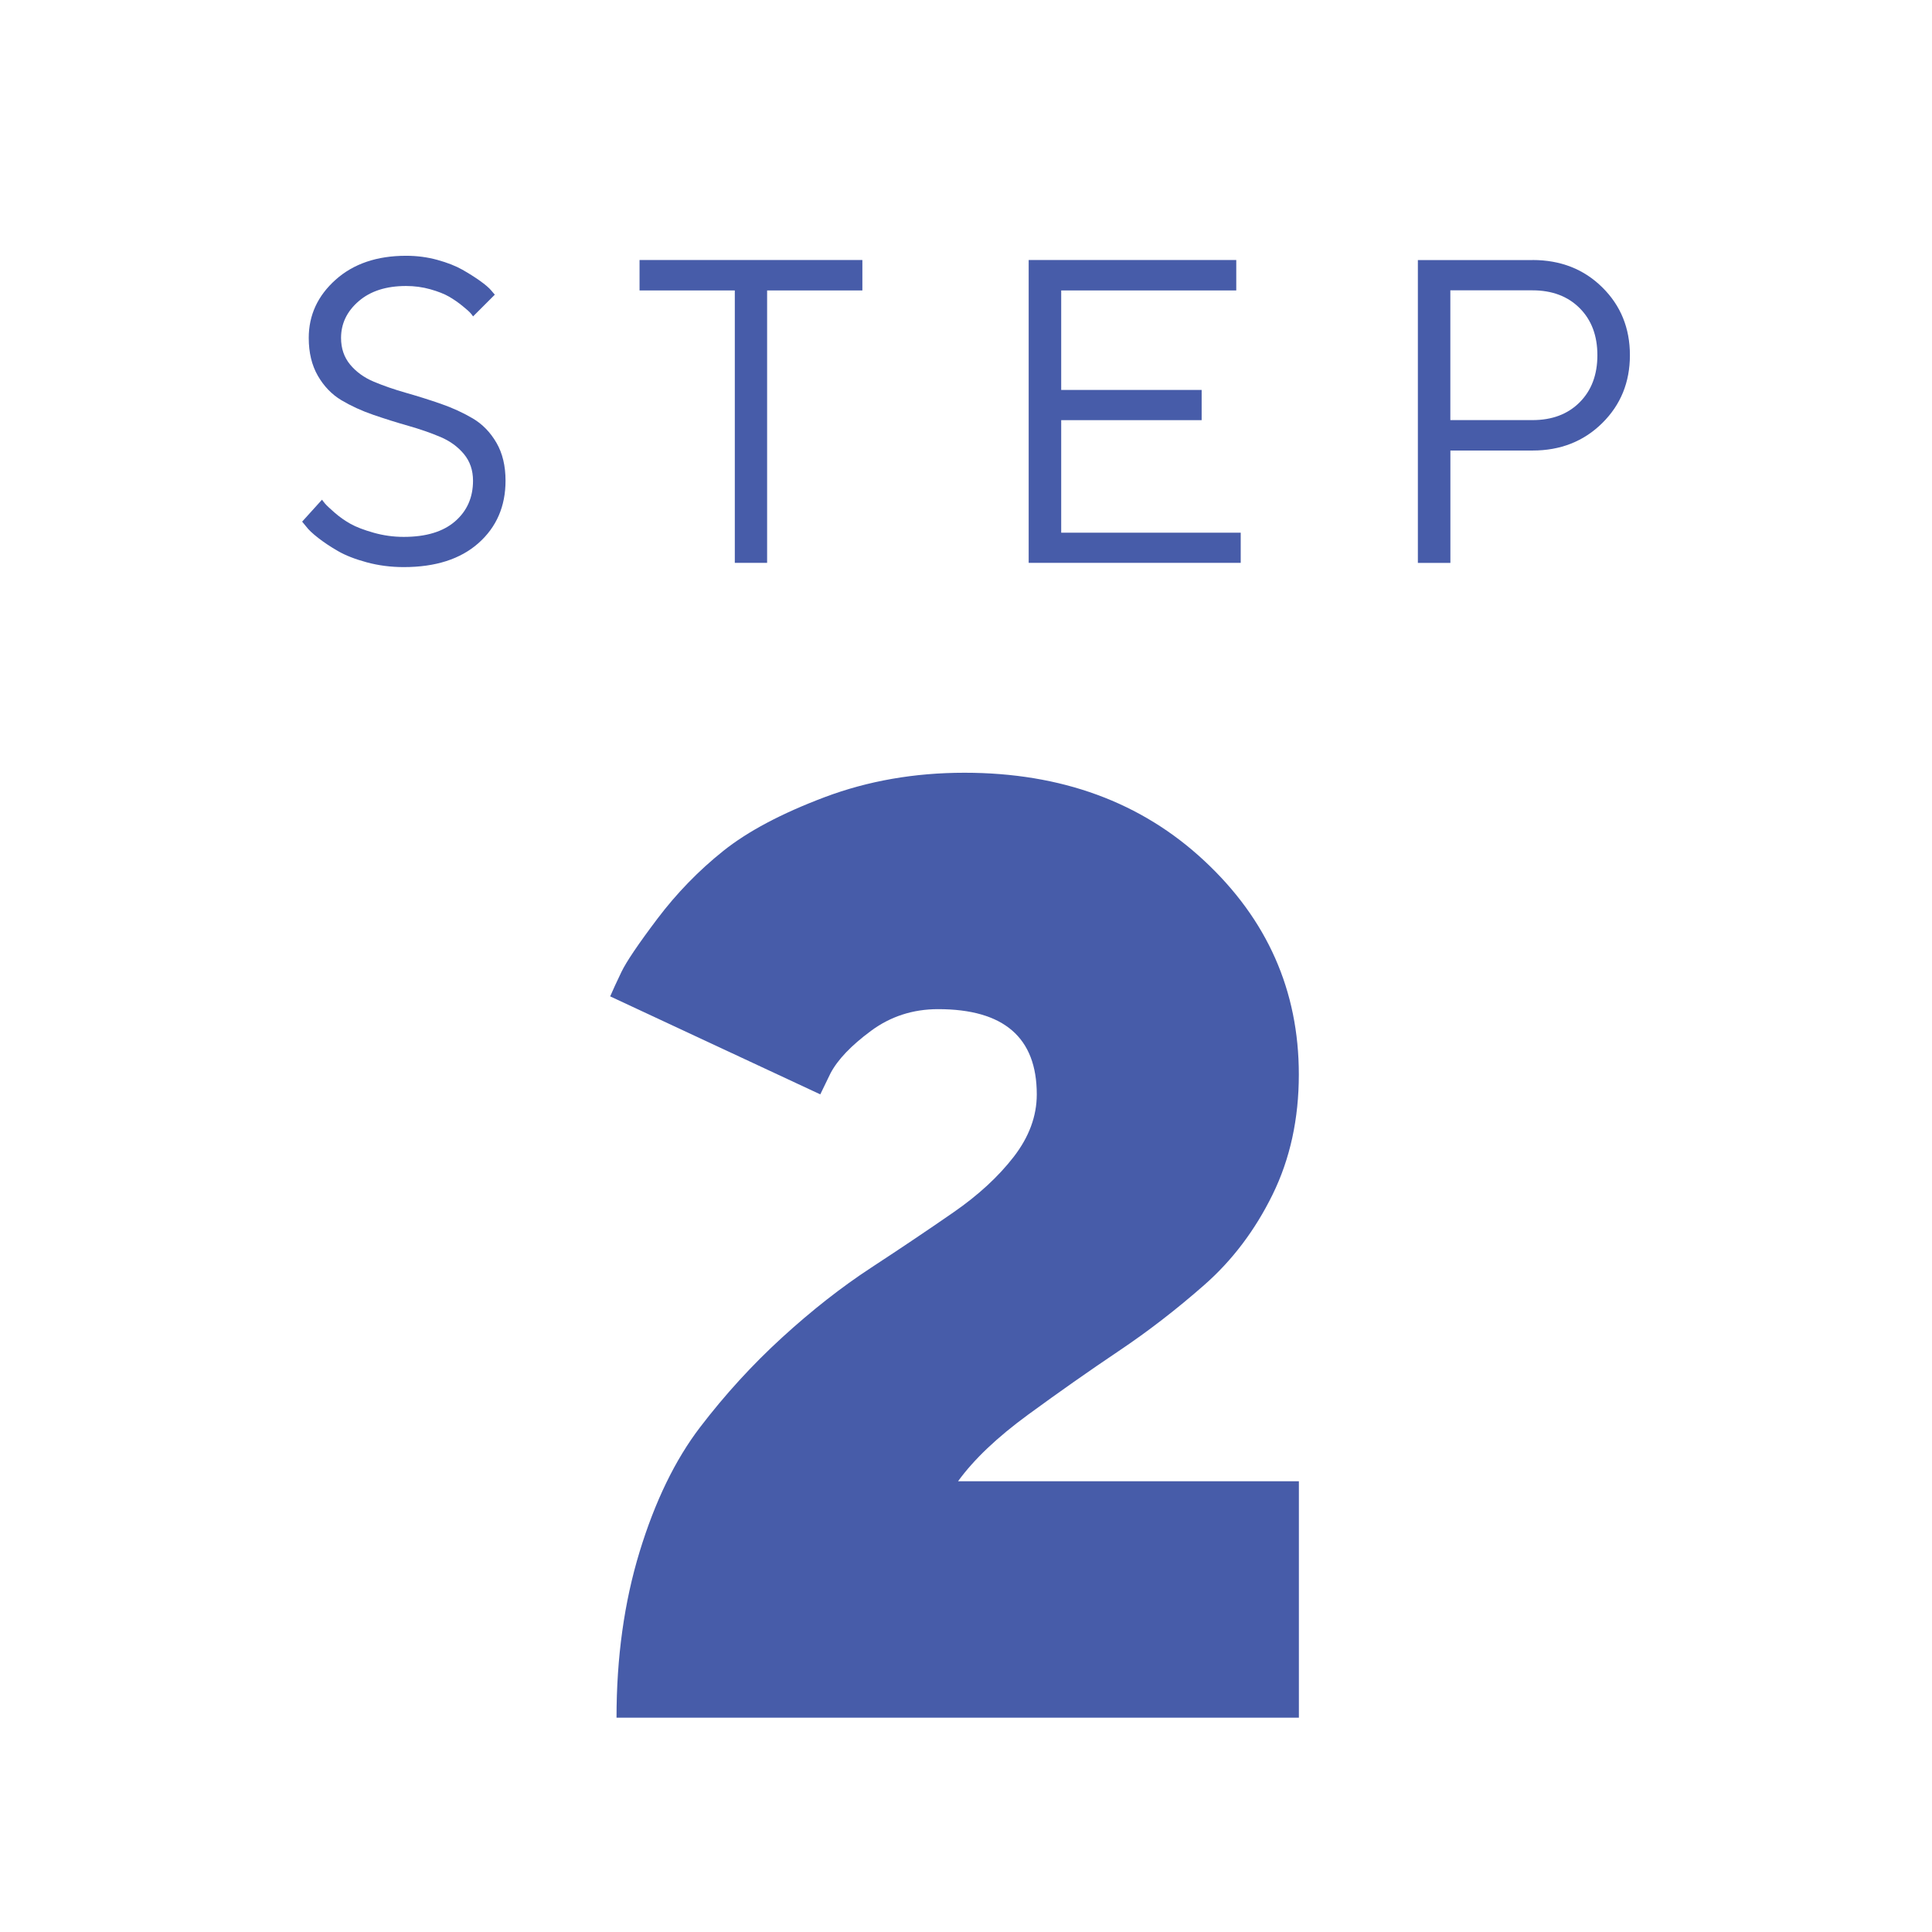<?xml version="1.0" encoding="UTF-8"?>
<svg xmlns="http://www.w3.org/2000/svg" id="Layer_69_copy_10" data-name="Layer 69 copy 10" viewBox="0 0 360 360">
  <defs>
    <style>
      .cls-1 {
        fill: #475ca9;
      }

      .cls-1, .cls-2 {
        stroke-width: 0px;
      }

      .cls-2 {
        fill: #fff;
      }
    </style>
  </defs>
  <rect class="cls-2" width="360" height="360"></rect>
  <g>
    <path class="cls-1" d="m86.45,84.61c-1.13-1.36-2.59-2.43-4.39-3.19-1.8-.76-3.78-1.45-5.96-2.07-2.18-.62-4.35-1.3-6.53-2.05-2.18-.75-4.16-1.66-5.96-2.73-1.8-1.08-3.26-2.6-4.39-4.56-1.13-1.97-1.69-4.32-1.69-7.04,0-4.25,1.67-7.86,5-10.84s7.71-4.47,13.14-4.47c2.05,0,3.99.26,5.84.77,1.85.51,3.39,1.12,4.62,1.81,1.23.7,2.33,1.39,3.31,2.09s1.67,1.29,2.09,1.79l.67.79-4.05,4.05c-.1-.16-.26-.36-.47-.61-.21-.25-.71-.7-1.5-1.34-.79-.64-1.62-1.22-2.5-1.73-.88-.51-2.05-.97-3.5-1.38-1.46-.41-2.96-.61-4.51-.61-3.7,0-6.64.94-8.83,2.83-2.19,1.89-3.29,4.17-3.29,6.85,0,1.94.56,3.59,1.69,4.96,1.13,1.36,2.6,2.43,4.41,3.19,1.81.76,3.8,1.45,5.98,2.07,2.18.62,4.35,1.3,6.51,2.05,2.16.75,4.15,1.66,5.96,2.73s3.28,2.59,4.41,4.54c1.13,1.95,1.69,4.31,1.69,7.06,0,4.77-1.68,8.65-5.04,11.63-3.36,2.98-8,4.47-13.93,4.47-2.41,0-4.71-.3-6.89-.89-2.18-.59-3.96-1.29-5.35-2.09-1.39-.8-2.62-1.62-3.7-2.46s-1.82-1.55-2.24-2.12l-.75-.91,3.7-4.09c.1.16.3.4.57.73.28.33.87.89,1.79,1.69.92.8,1.91,1.5,2.97,2.09,1.06.59,2.5,1.14,4.31,1.65,1.81.51,3.67.77,5.59.77,4.15,0,7.33-.96,9.56-2.89,2.23-1.93,3.35-4.45,3.35-7.58,0-1.94-.56-3.59-1.69-4.96Z"></path>
    <path class="cls-1" d="m160.69,48.45v5.67h-17.75v50.76h-6.02v-50.76h-17.75v-5.67h41.52Z"></path>
    <path class="cls-1" d="m231.19,99.25v5.63h-39.51v-56.43h38.68v5.67h-32.62v18.54h26.17v5.63h-26.17v20.97h33.45Z"></path>
    <path class="cls-1" d="m285.56,48.45c5.22,0,9.55,1.69,12.99,5.08s5.16,7.6,5.16,12.65-1.72,9.27-5.17,12.67-7.77,5.1-12.97,5.1h-15.31v20.94h-6.06v-56.43h21.37Zm-15.31,5.67v24.16h15.31c3.65,0,6.57-1.1,8.78-3.31,2.2-2.2,3.31-5.13,3.31-8.78s-1.1-6.57-3.31-8.78c-2.2-2.2-5.13-3.31-8.78-3.31h-15.31Z"></path>
  </g>
  <path class="cls-1" d="m114.88,320.07c0-11.22,1.43-21.53,4.3-30.92,2.87-9.39,6.62-17.13,11.28-23.22,4.66-6.09,9.75-11.66,15.28-16.71,5.53-5.05,11.06-9.39,16.59-13.01,5.53-3.62,10.62-7.04,15.28-10.27,4.66-3.22,8.42-6.68,11.28-10.38,2.86-3.7,4.3-7.58,4.3-11.64,0-10.58-6.13-15.88-18.38-15.88-4.7,0-8.87,1.35-12.53,4.06-3.66,2.71-6.17,5.33-7.52,7.88l-1.91,3.94-39.15-18.26c.48-1.11,1.17-2.63,2.09-4.54.92-1.91,3.16-5.23,6.74-9.97,3.58-4.73,7.66-8.93,12.24-12.59,4.58-3.66,10.88-7,18.92-10.03,8.04-3.02,16.71-4.54,26.02-4.54,18.06,0,32.97,5.47,44.7,16.41,11.74,10.94,17.61,24.21,17.61,39.81,0,8.28-1.63,15.74-4.89,22.38-3.26,6.64-7.5,12.25-12.71,16.83-5.21,4.58-10.54,8.69-16,12.35-5.45,3.66-11.06,7.6-16.83,11.82s-10.13,8.36-13.07,12.42h63.51v44.05h-127.13Z"></path>
</svg>
